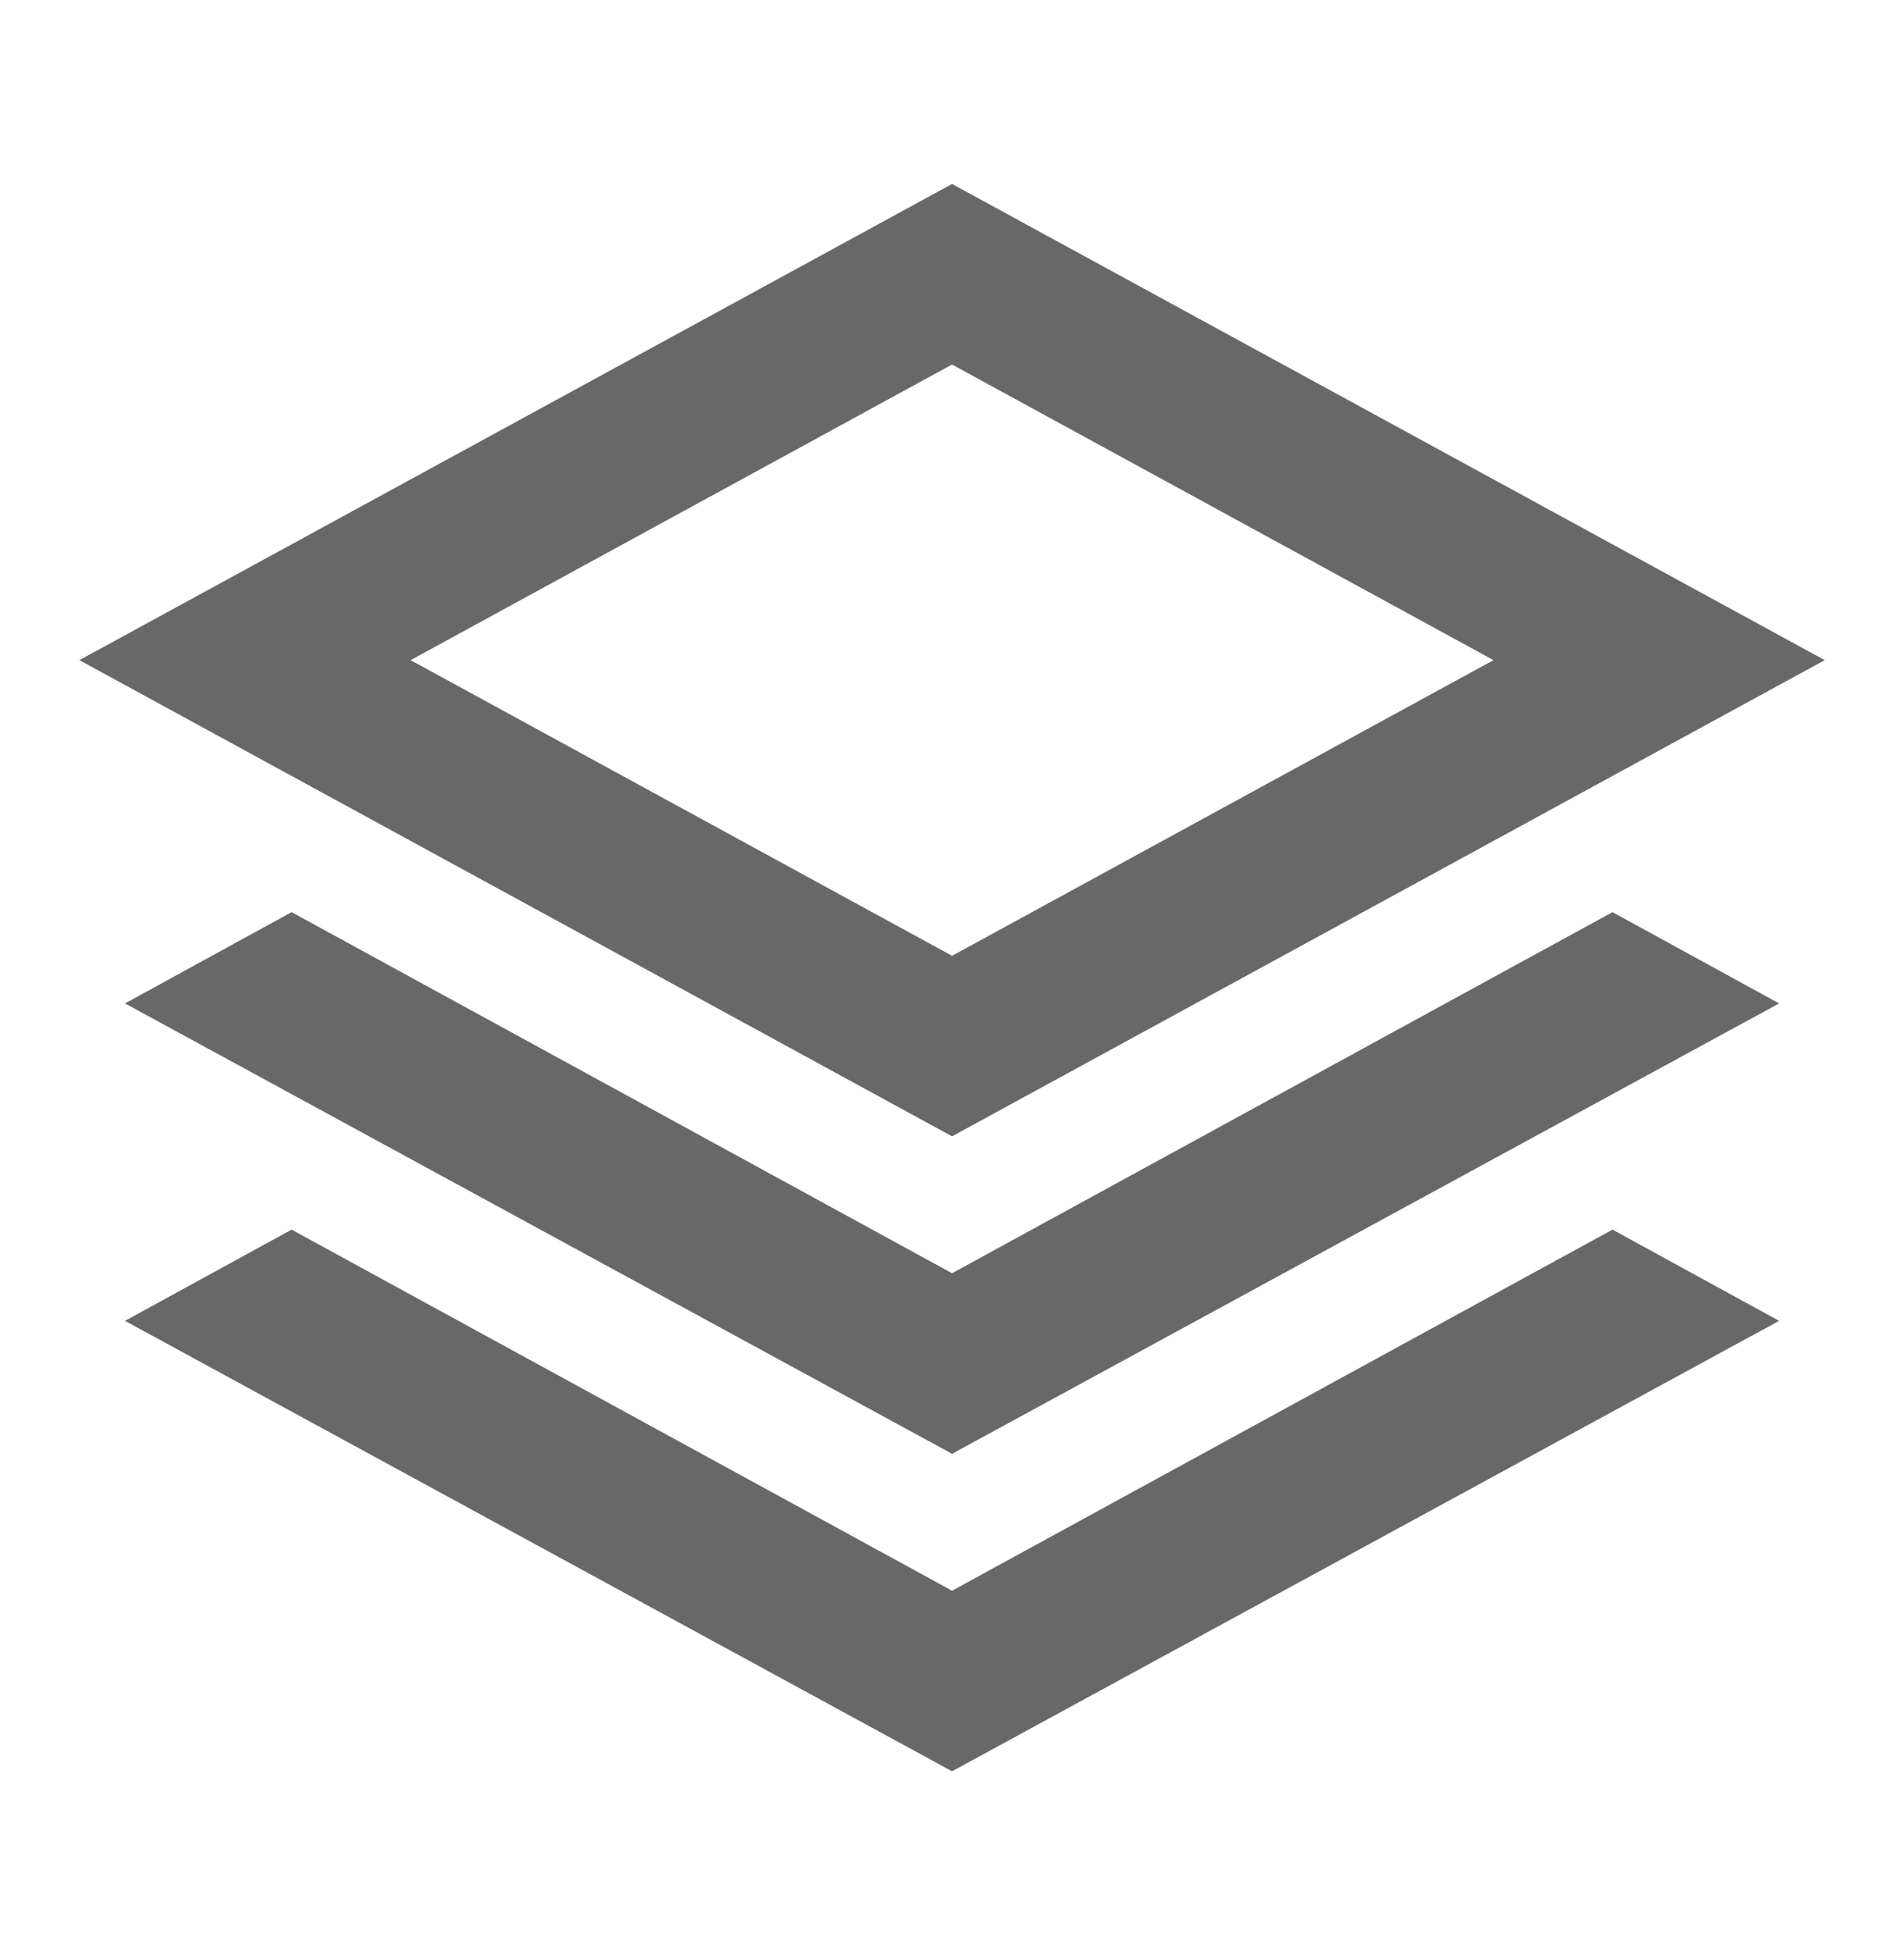 <svg width="40" height="41" viewBox="0 0 40 41" fill="none" xmlns="http://www.w3.org/2000/svg">
<mask id="mask0_3884_12307" style="mask-type:alpha" maskUnits="userSpaceOnUse" x="0" y="0" width="40" height="41">
<rect y="0.529" width="40" height="40" fill="#D9D9D9"/>
</mask>
<g mask="url(#mask0_3884_12307)">
<path d="M20.001 23.863L1.668 13.863L20.001 3.863L38.335 13.863L20.001 23.863ZM20.001 30.53L2.626 21.072L6.126 19.155L20.001 26.738L33.876 19.155L37.376 21.072L20.001 30.53ZM20.001 37.197L2.626 27.738L6.126 25.822L20.001 33.405L33.876 25.822L37.376 27.738L20.001 37.197ZM20.001 20.072L31.376 13.863L20.001 7.655L8.626 13.863L20.001 20.072Z" fill="#686868"/>
</g>
</svg>
